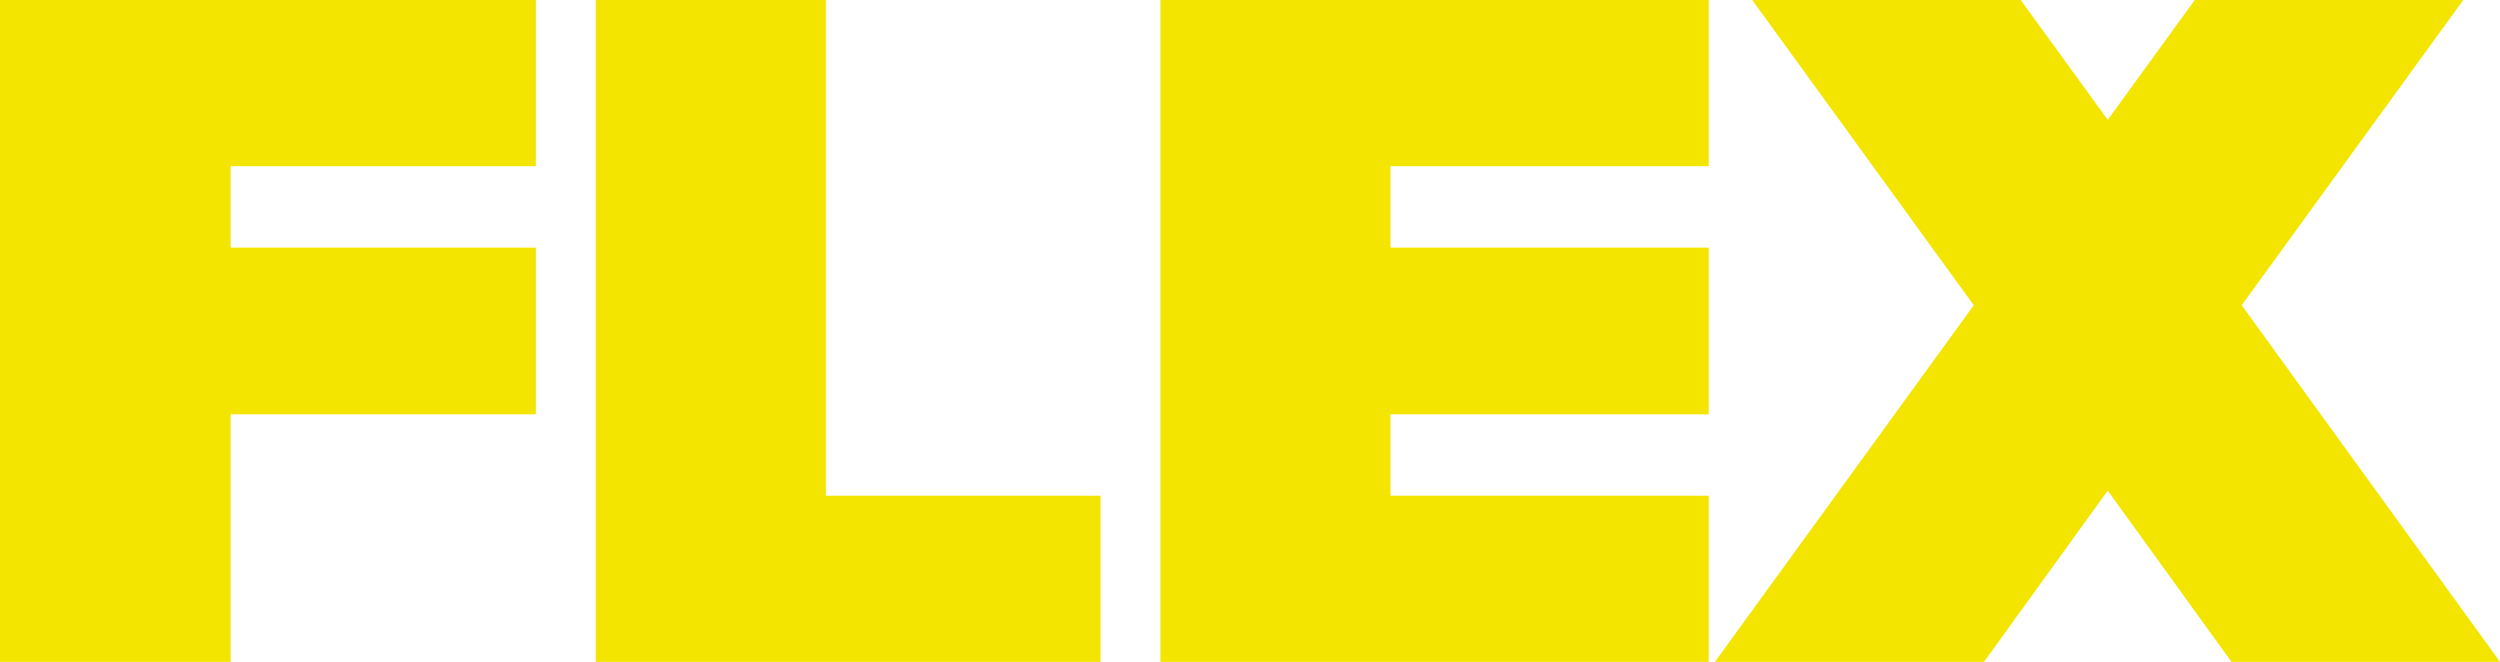 <?xml version="1.0" encoding="utf-8"?>
<!-- Generator: Adobe Illustrator 27.0.0, SVG Export Plug-In . SVG Version: 6.00 Build 0)  -->
<svg version="1.1" id="レイヤー_1" xmlns="http://www.w3.org/2000/svg" xmlns:xlink="http://www.w3.org/1999/xlink" x="0px"
	 y="0px" viewBox="0 0 442.3 117.1" style="enable-background:new 0 0 442.3 117.1;" xml:space="preserve">
<style type="text/css">
	.st0{fill:#F3E500;}
</style>
<g>
	<polygon class="st0" points="0,117.1 40.8,117.1 40.8,73.3 94.8,73.3 94.8,43.8 40.8,43.8 40.8,29.4 94.8,29.4 94.8,0 0,0 	"/>
	<polygon class="st0" points="394.8,117.1 442.3,117.1 396.6,54 435.8,0 388.3,0 372.9,21.2 357.5,0 310,0 349.2,54 303.4,117.1 
		351,117.1 372.9,86.8 	"/>
	<polygon class="st0" points="205.3,117.1 302.3,117.1 302.3,87.7 246,87.7 246,73.3 302.3,73.3 302.3,43.8 246,43.8 246,29.4 
		302.3,29.4 302.3,0 205.3,0 	"/>
	<polygon class="st0" points="105.4,117.1 194.7,117.1 194.7,87.7 146.1,87.7 146.1,0 105.4,0 	"/>
</g>
</svg>
